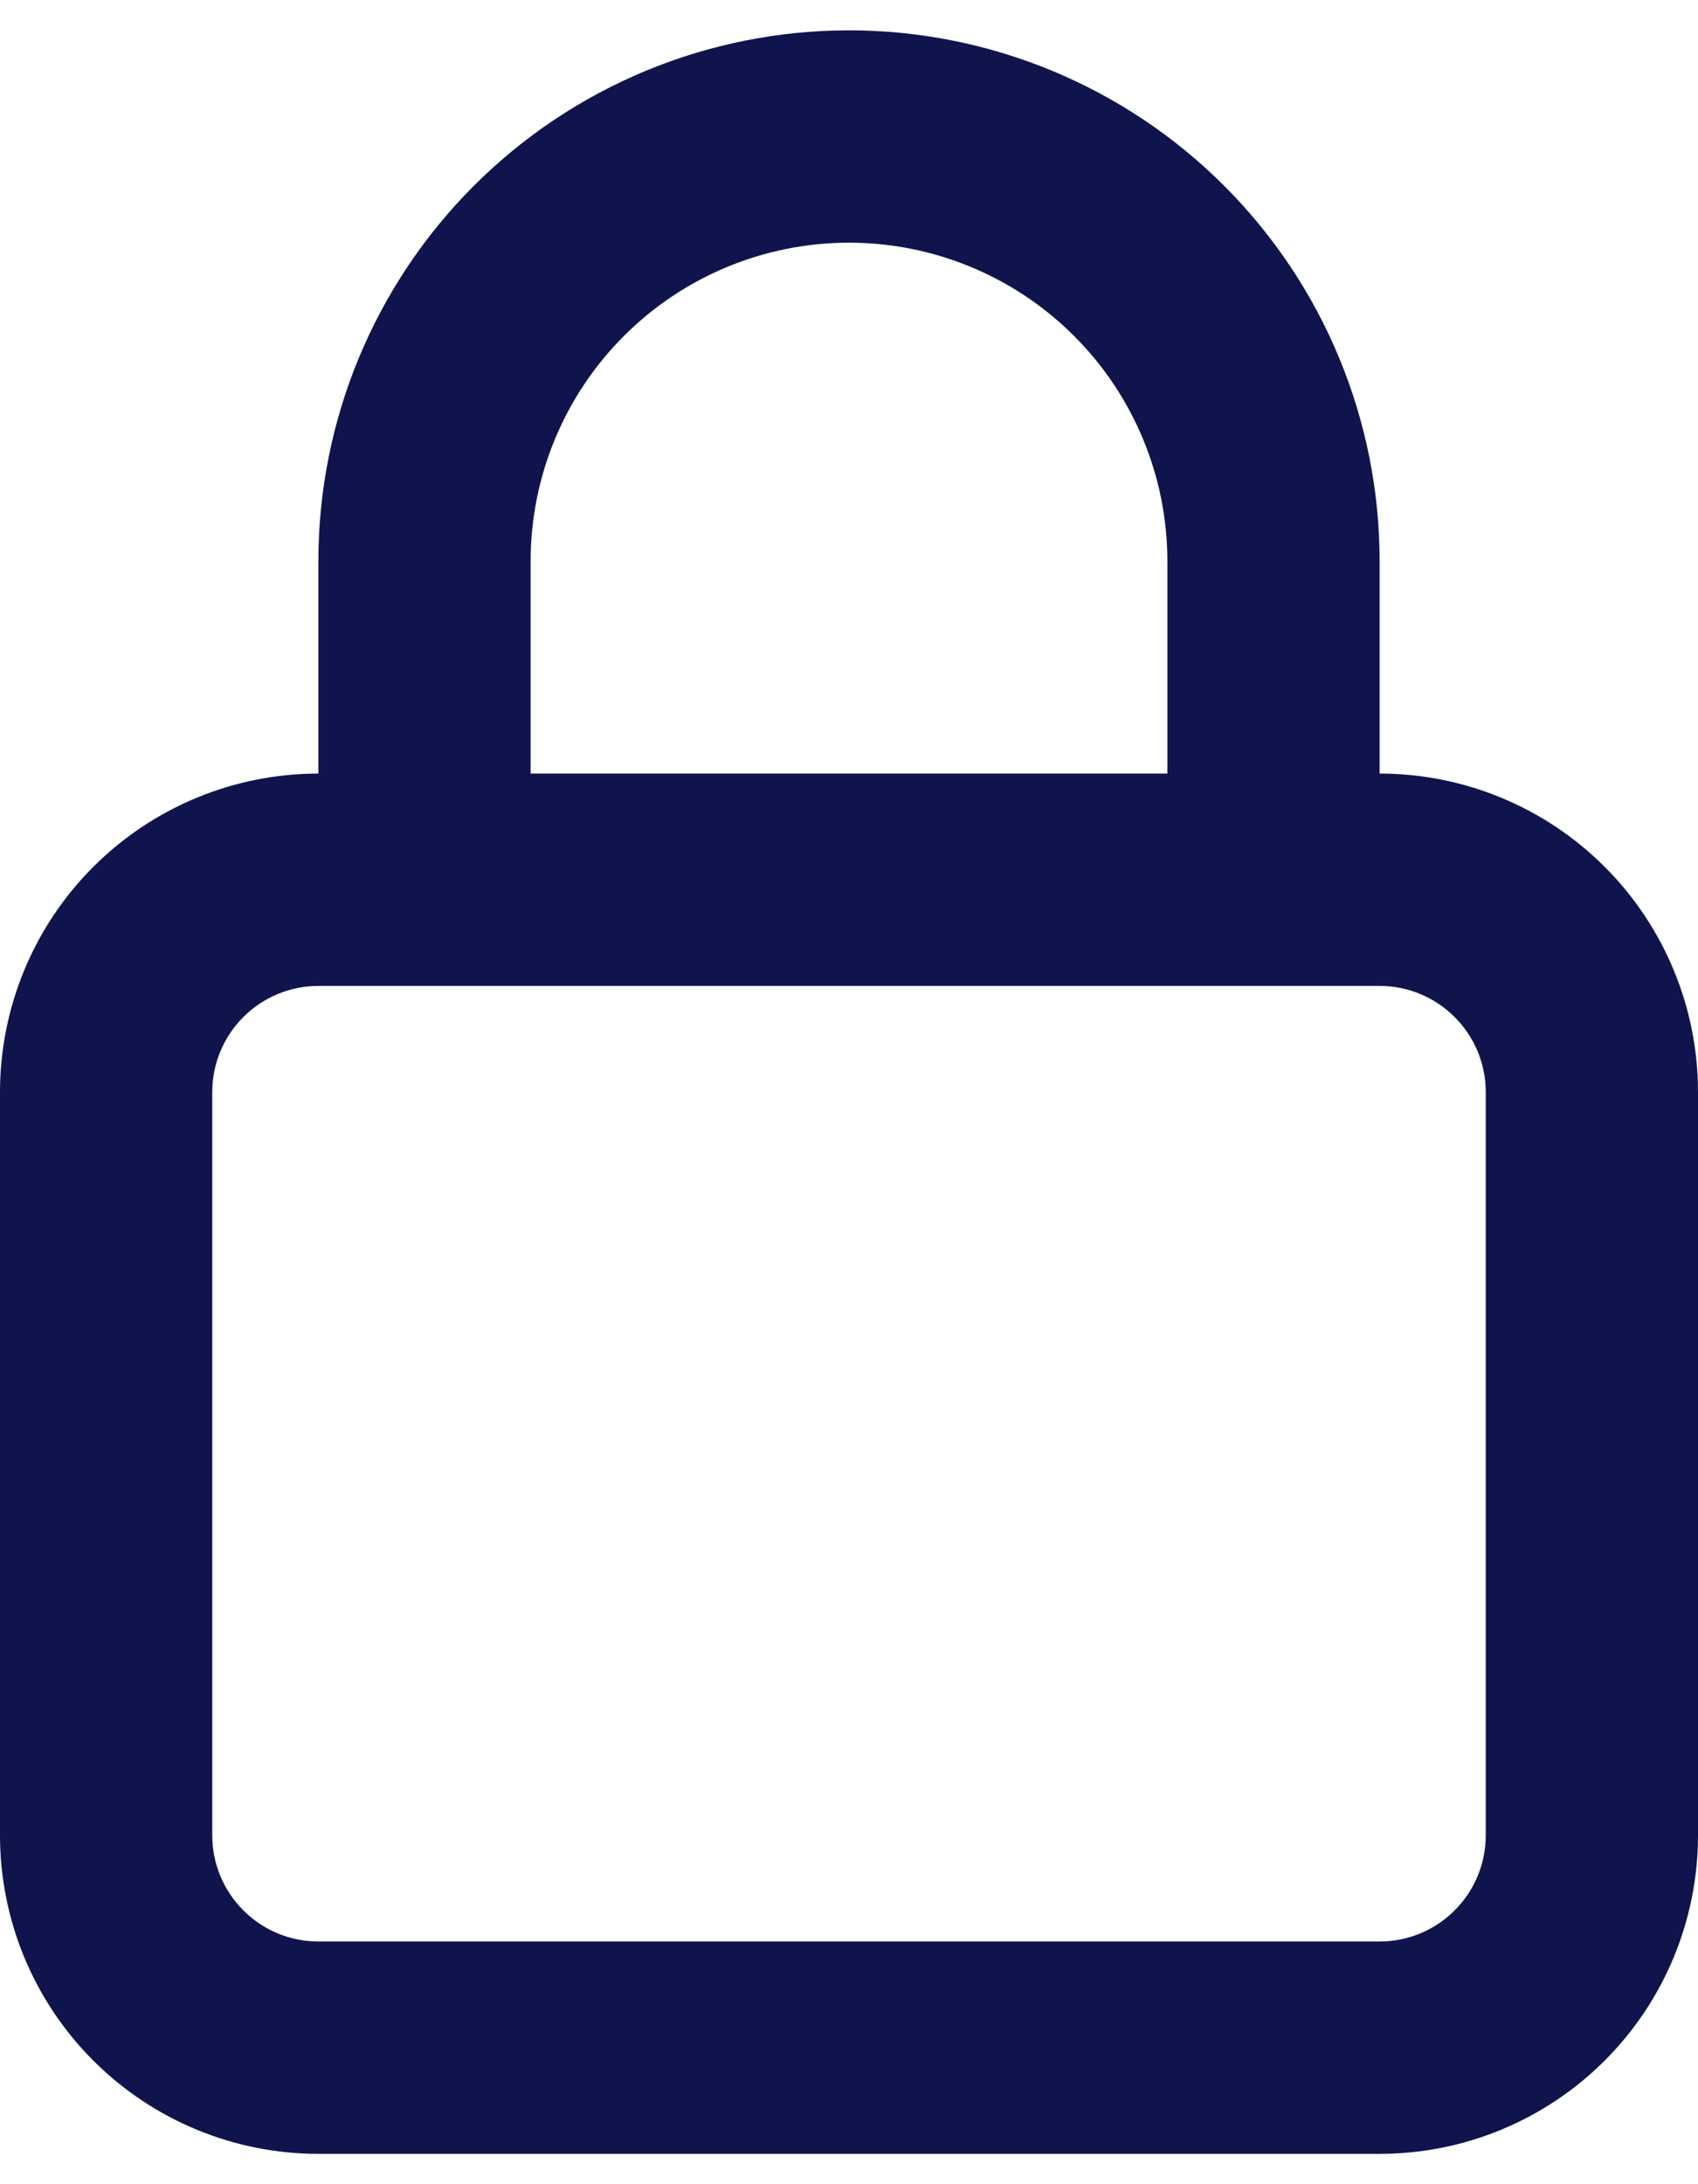 <svg width="28" height="36" viewBox="0 0 28 36" fill="none" xmlns="http://www.w3.org/2000/svg">
<path d="M22.75 12.75V9.25C22.75 6.929 21.828 4.704 20.187 3.063C18.546 1.422 16.321 0.5 14 0.5C11.679 0.5 9.454 1.422 7.813 3.063C6.172 4.704 5.25 6.929 5.25 9.25V12.75C3.858 12.75 2.522 13.303 1.538 14.288C0.553 15.272 0 16.608 0 18V30.25C0 31.642 0.553 32.978 1.538 33.962C2.522 34.947 3.858 35.5 5.25 35.5H22.75C24.142 35.5 25.478 34.947 26.462 33.962C27.447 32.978 28 31.642 28 30.25V18C28 16.608 27.447 15.272 26.462 14.288C25.478 13.303 24.142 12.75 22.75 12.75ZM8.75 9.25C8.75 7.858 9.303 6.522 10.288 5.538C11.272 4.553 12.608 4 14 4C15.392 4 16.728 4.553 17.712 5.538C18.697 6.522 19.25 7.858 19.25 9.25V12.75H8.75V9.25ZM24.5 30.25C24.5 30.714 24.316 31.159 23.987 31.487C23.659 31.816 23.214 32 22.75 32H5.25C4.786 32 4.341 31.816 4.013 31.487C3.684 31.159 3.5 30.714 3.5 30.25V18C3.5 17.536 3.684 17.091 4.013 16.763C4.341 16.434 4.786 16.25 5.25 16.25H22.75C23.214 16.25 23.659 16.434 23.987 16.763C24.316 17.091 24.5 17.536 24.5 18V30.25Z" fill="#10144D"/>
</svg>

